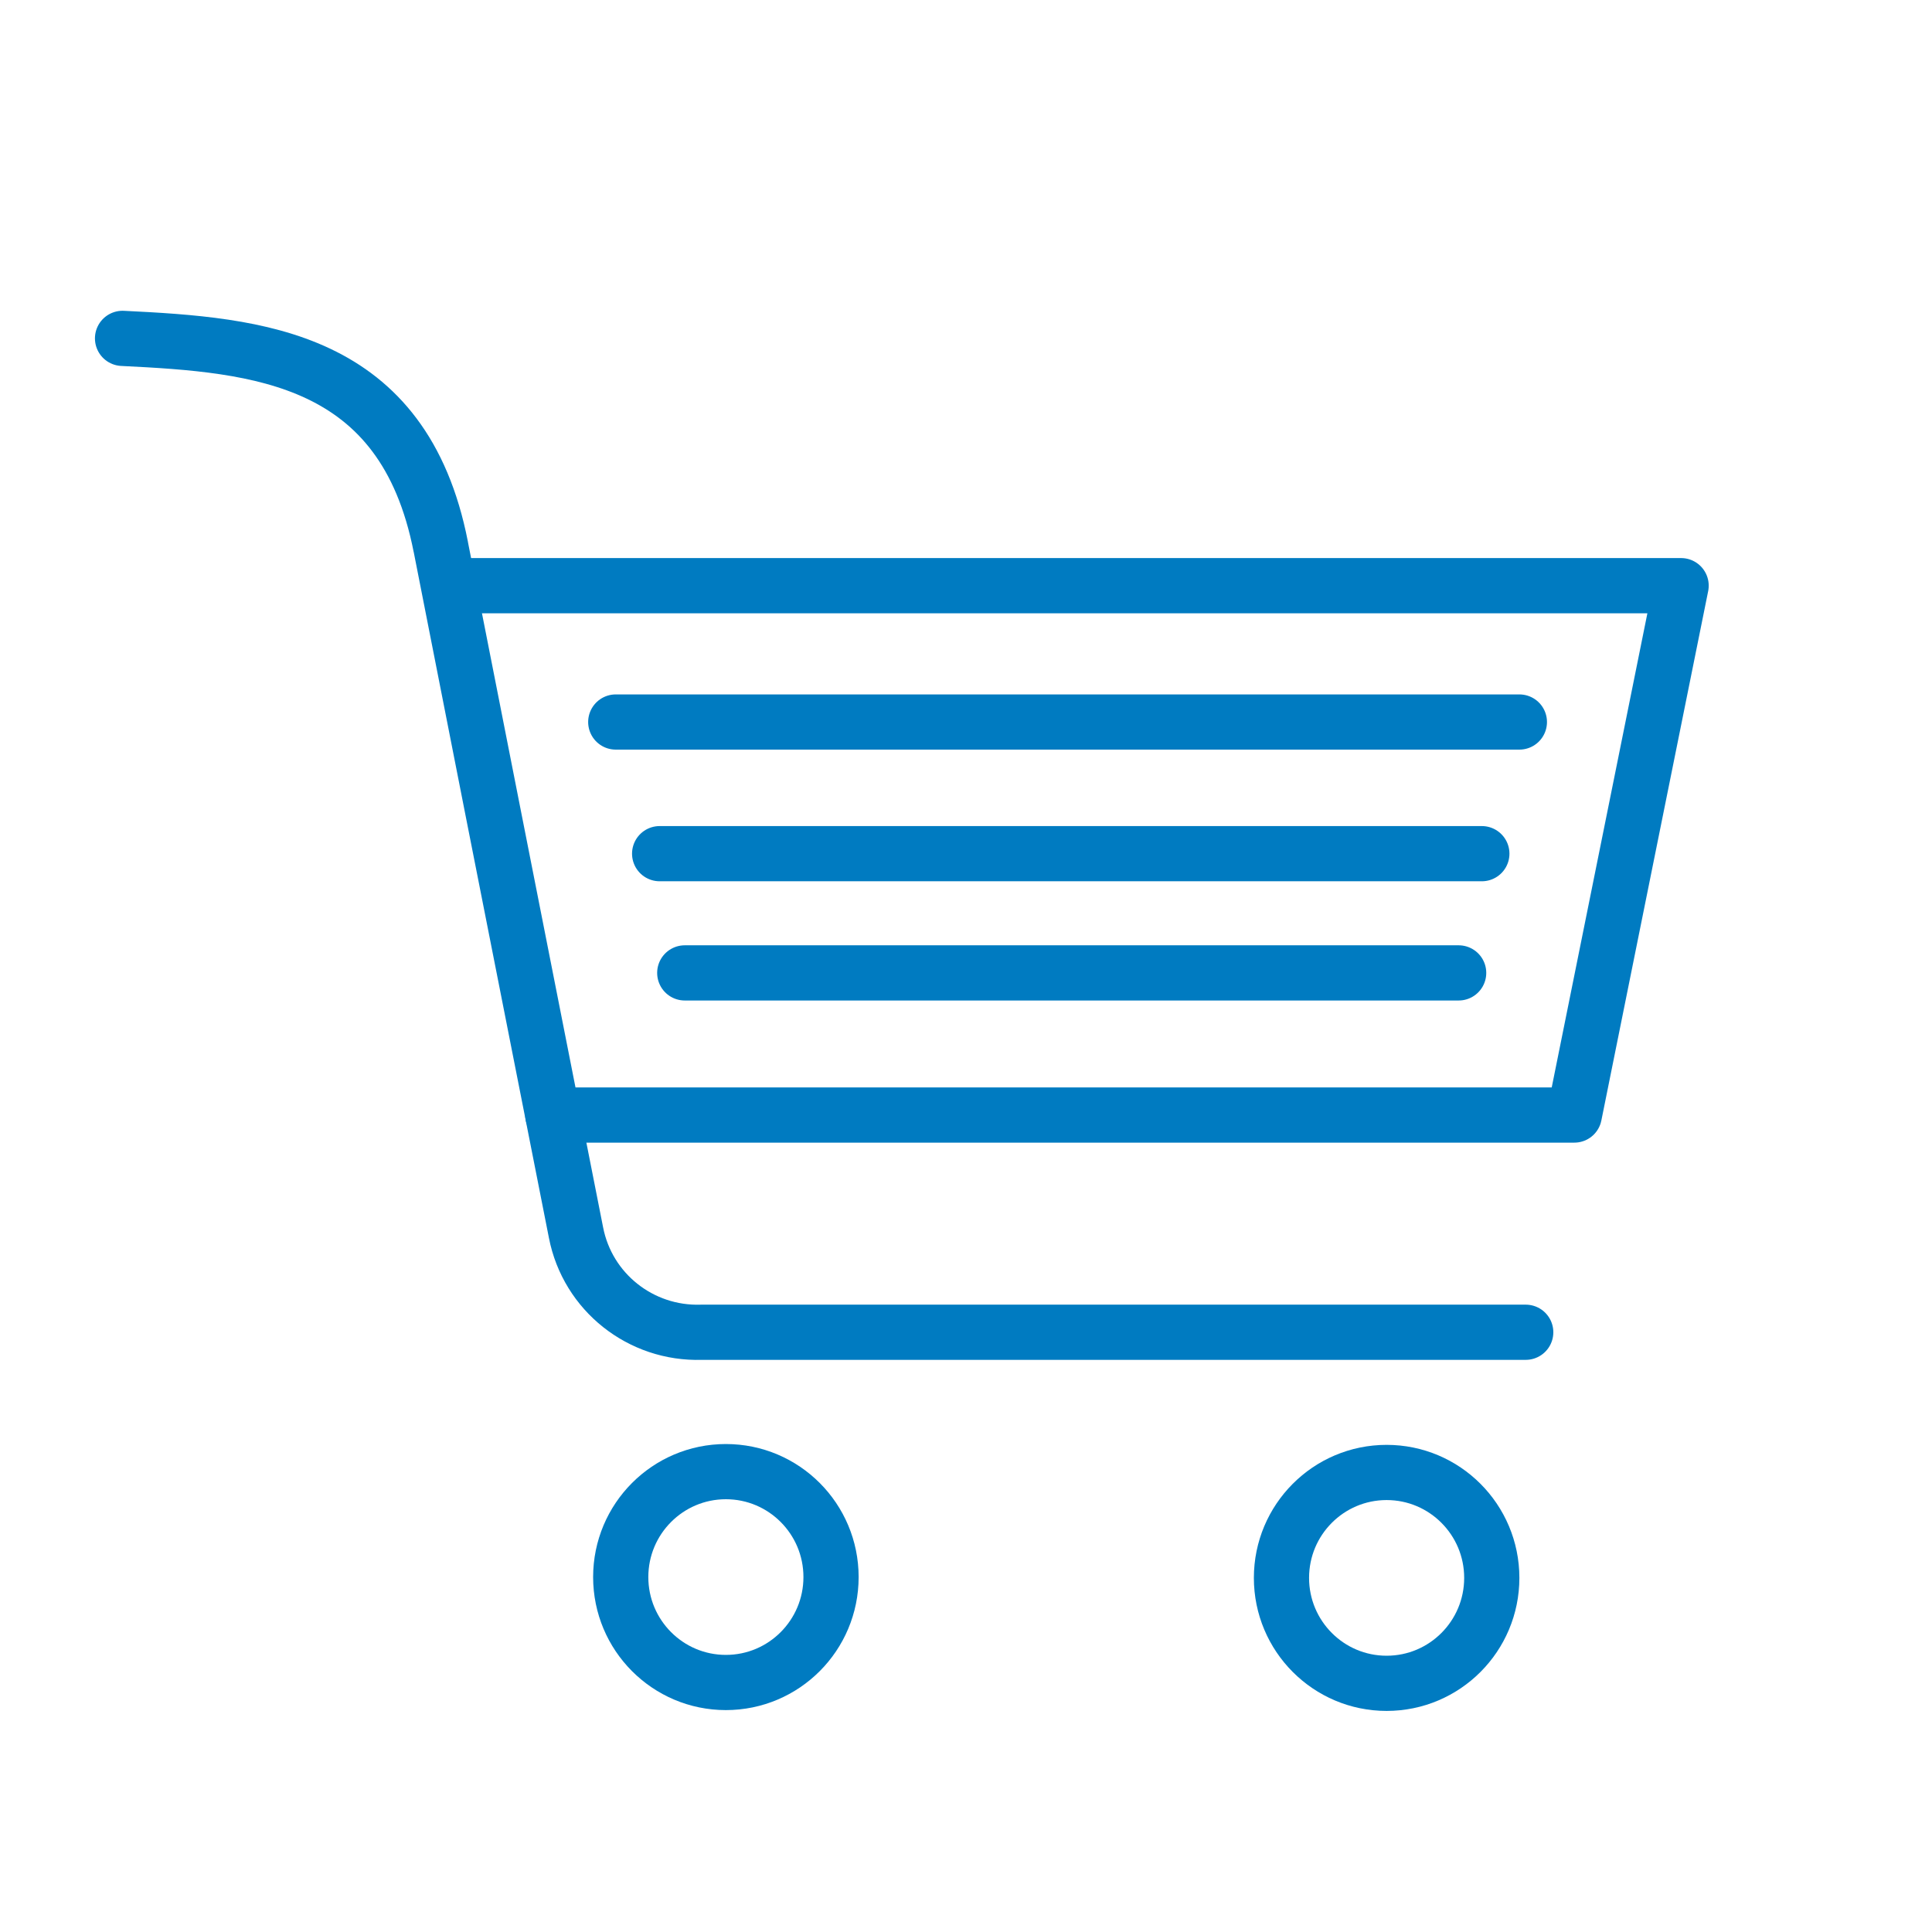 <?xml version="1.0" encoding="UTF-8"?><svg id="Ebene_1" xmlns="http://www.w3.org/2000/svg" viewBox="0 0 70 70"><defs><style>.cls-1{fill:none;stroke:#007bc1;stroke-linecap:round;stroke-linejoin:round;stroke-width:2px;}</style></defs><path class="cls-1" d="m4.44,12.26c4.92.24,10.18.66,11.53,7.55.01.07,3.37,17.11,4.9,24.85.42,2.16,2.35,3.68,4.54,3.61h29.87"/><polyline class="cls-1" points="16.47 21.22 60.91 21.22 57.04 40.4 20.03 40.4"/><ellipse class="cls-1" cx="26.3" cy="57.14" rx="3.81" ry="3.82"/><ellipse class="cls-1" cx="50.24" cy="57.17" rx="3.81" ry="3.82"/><line class="cls-1" x1="22.31" y1="26.16" x2="55.05" y2="26.16"/><line class="cls-1" x1="23.9" y1="30.93" x2="53.69" y2="30.93"/><line class="cls-1" x1="24.81" y1="35.25" x2="52.85" y2="35.25"/></svg>